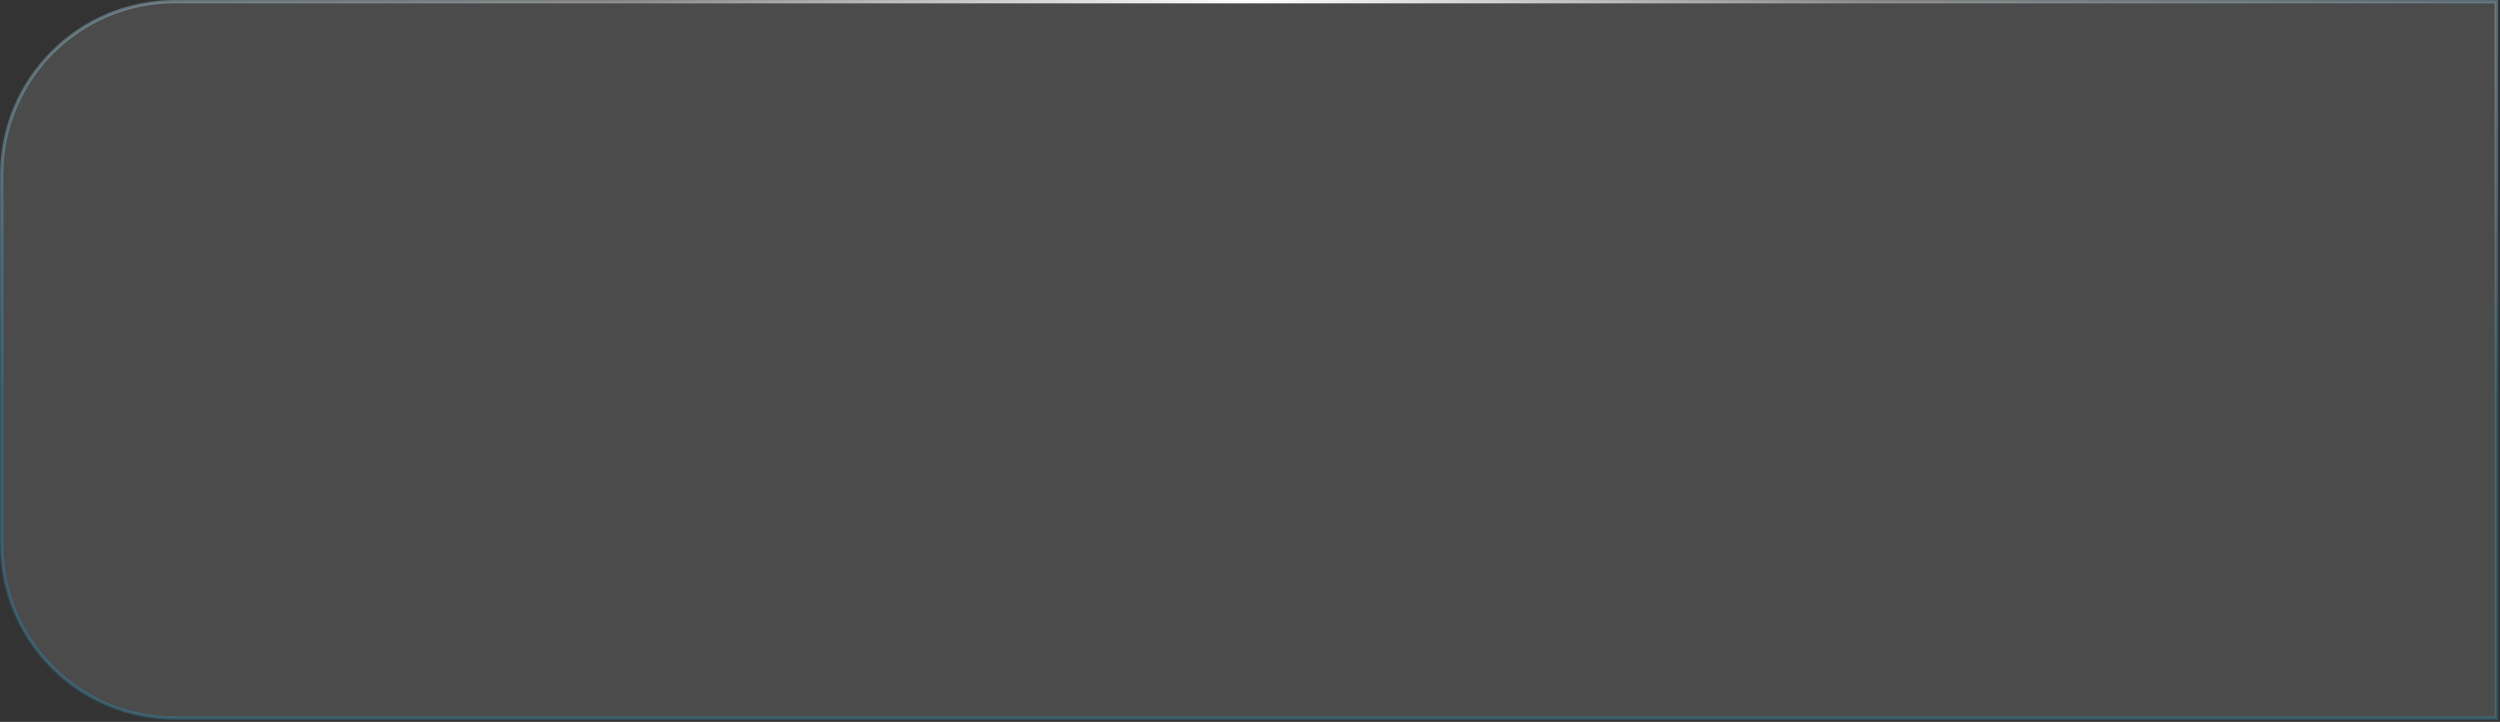 <?xml version="1.0" encoding="UTF-8"?> <svg xmlns="http://www.w3.org/2000/svg" width="755" height="218" viewBox="0 0 755 218" fill="none"><rect x="0" y="0" width="755" height="218" fill="#333333" stroke="none"/><path d="M52.779 0.5L753.863 0.5V216.865L52.77 216.865C23.902 216.865 0.5 193.463 0.5 164.595L0.5 52.779C0.5 23.906 23.906 0.5 52.779 0.5Z" fill="white" fill-opacity="0.12"></path><path d="M52.779 0.5L753.863 0.5V216.865L52.77 216.865C23.902 216.865 0.5 193.463 0.5 164.595L0.5 52.779C0.5 23.906 23.906 0.5 52.779 0.5Z" stroke="url(#paint0_radial_4024_32219)"></path><defs><radialGradient id="paint0_radial_4024_32219" cx="0" cy="0" r="1" gradientUnits="userSpaceOnUse" gradientTransform="translate(377.181) rotate(90) scale(217.365 754.362)"><stop stop-color="white"></stop><stop offset="0.243" stop-color="white" stop-opacity="0.4"></stop><stop offset="0.743" stop-color="#329DC8" stop-opacity="0.32"></stop></radialGradient></defs></svg> 